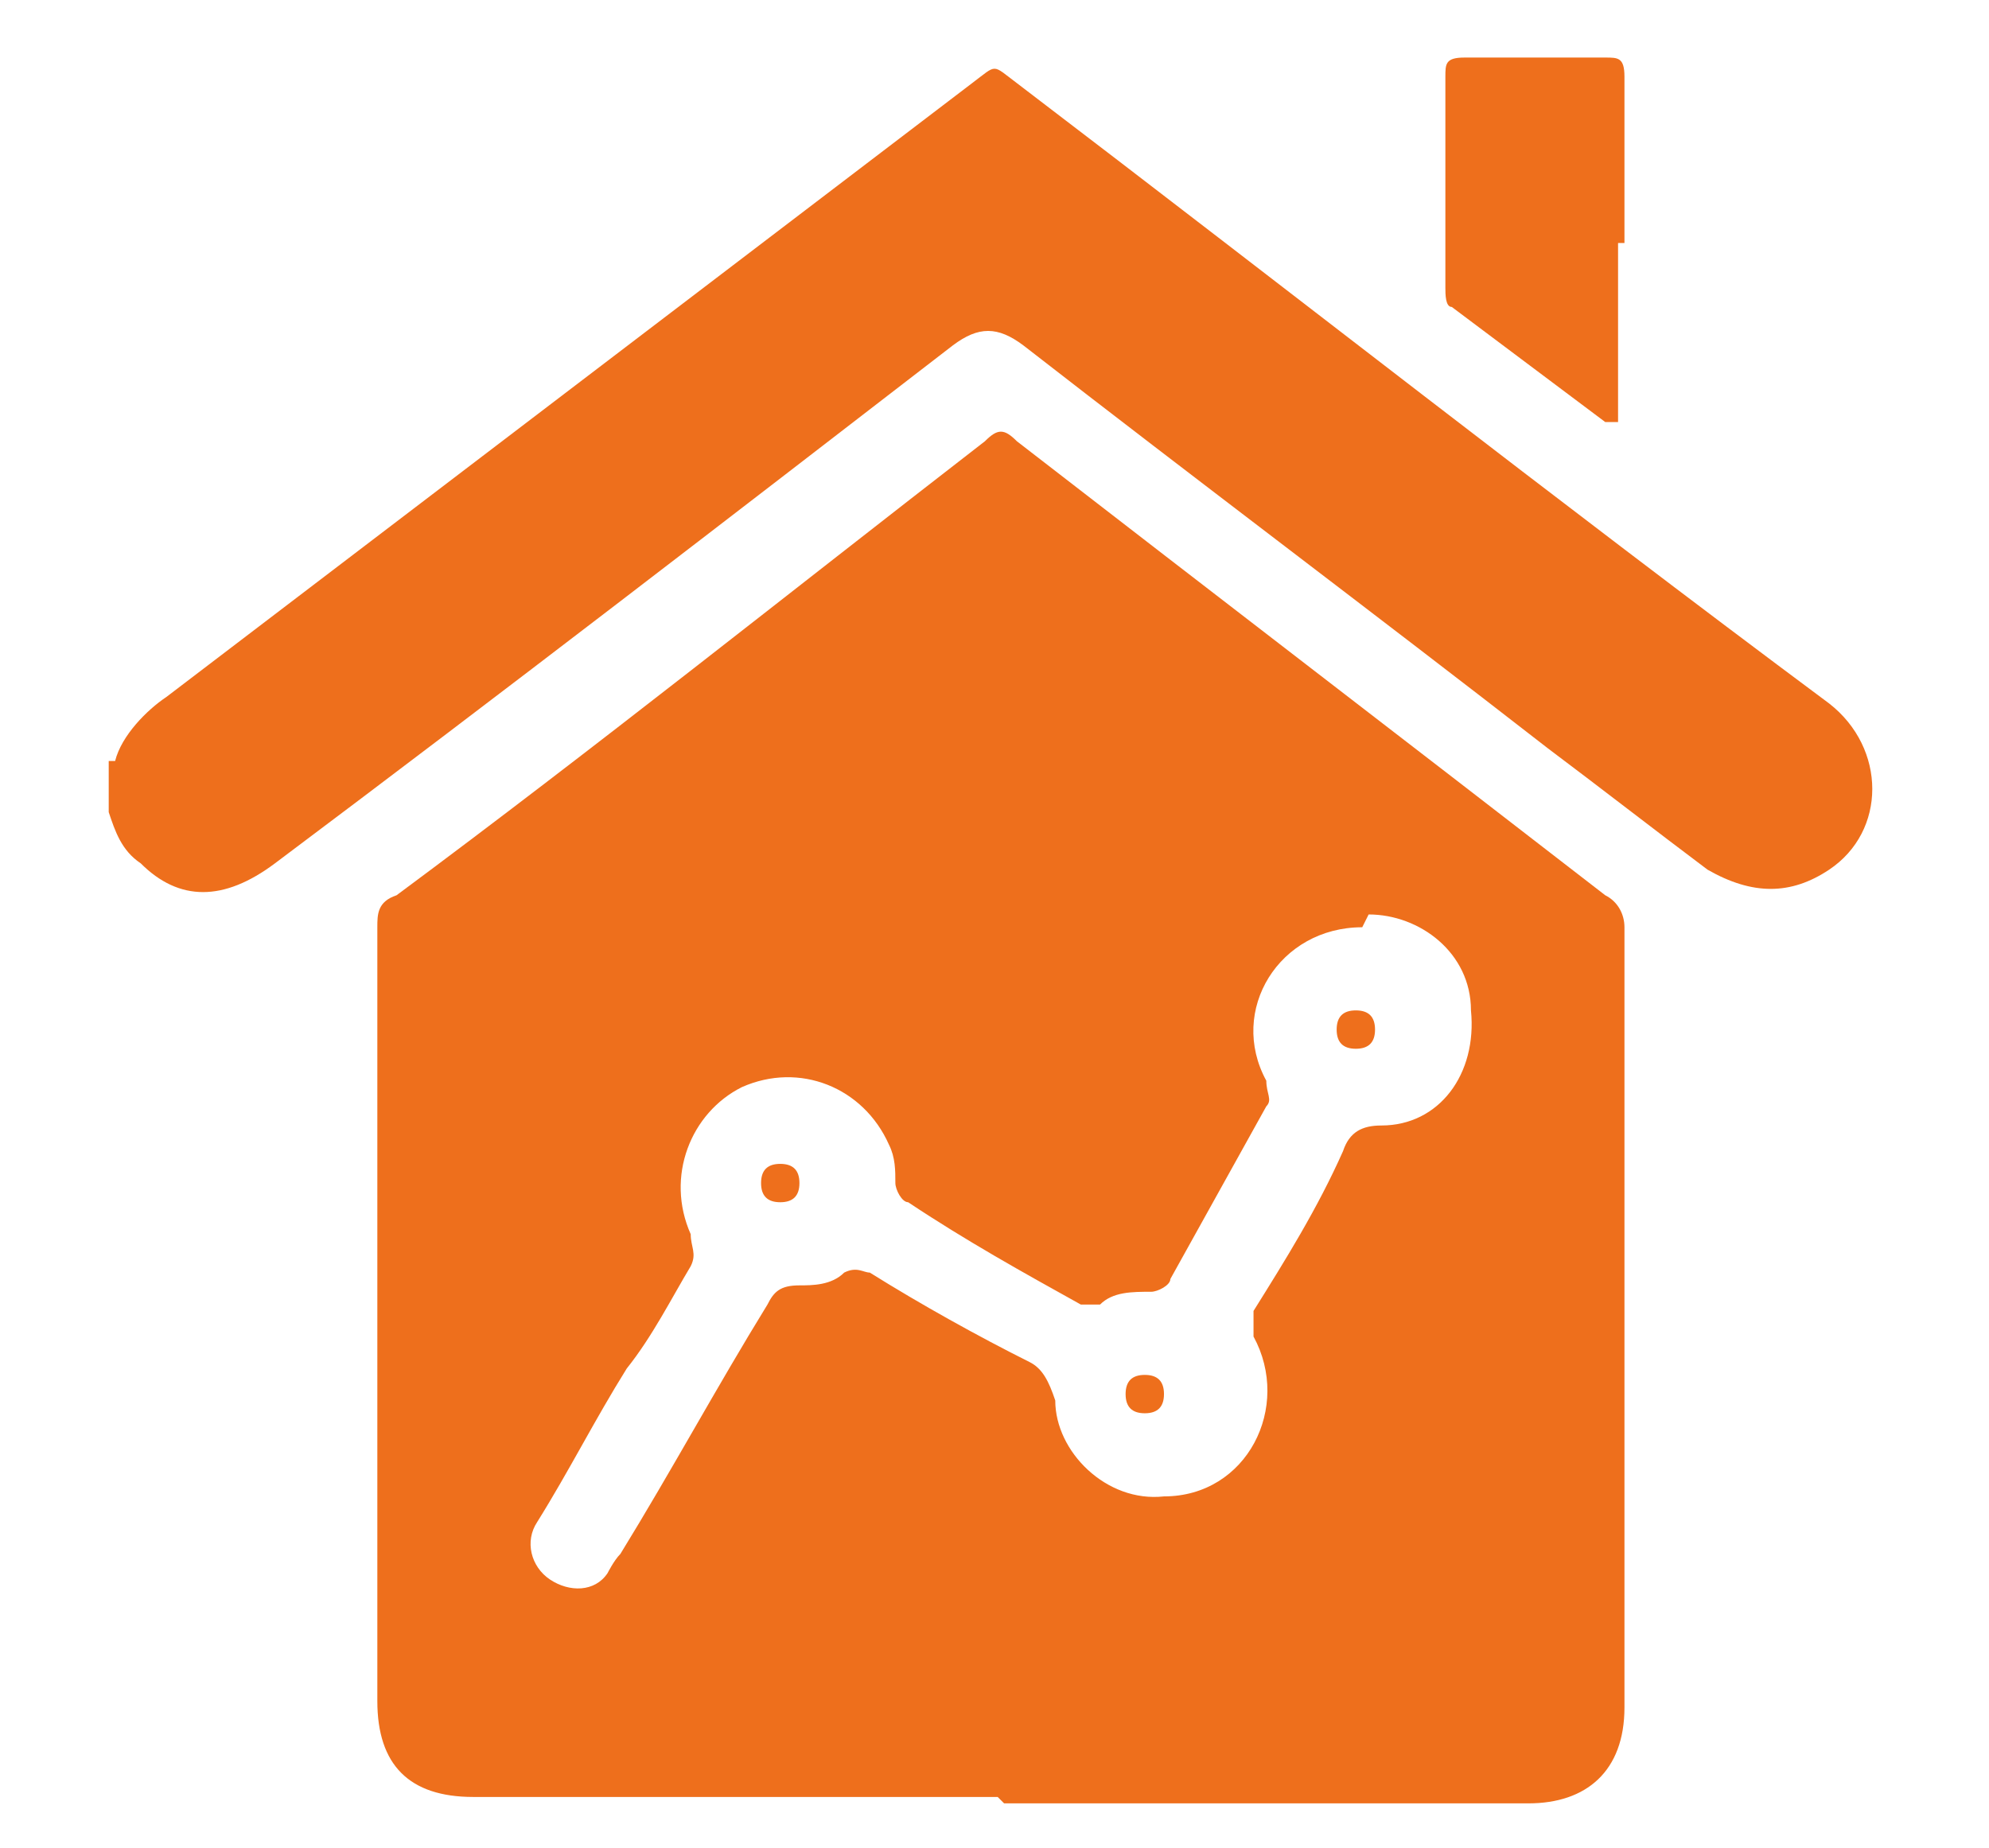 <?xml version="1.0" encoding="UTF-8"?>
<svg id="Layer_1" data-name="Layer 1" xmlns="http://www.w3.org/2000/svg" version="1.1" viewBox="0 0 31.1 28.9">
  <defs>
    <style>
      .cls-1 {
        fill: #ee6f1c;
        stroke-width: 0px;
      }
    </style>
  </defs>
  <path class="cls-1" d="M1.8,11.9c.1-.4.5-.8.8-1C6.8,7.7,11,4.5,15.2,1.3c.4-.3.3-.3.7,0,4.2,3.2,8.4,6.5,12.7,9.7.9.7.9,2,0,2.6-.6.4-1.2.4-1.9,0-.8-.6-1.7-1.3-2.5-1.9-2.7-2.1-5.5-4.2-8.2-6.3-.4-.3-.7-.3-1.1,0-3.5,2.7-7,5.4-10.6,8.1-.8.6-1.5.6-2.1,0-.3-.2-.4-.5-.5-.8v-.8Z"/>
  <path class="cls-1" d="M15.6,28.1c-2.7,0-5.4,0-8.2,0-1,0-1.5-.5-1.5-1.5,0-4,0-8.1,0-12.1,0-.2,0-.4.3-.5,3.1-2.3,6.1-4.7,9.2-7.1.2-.2.3-.2.5,0,3.1,2.4,6.1,4.7,9.2,7.1.2.1.3.3.3.5,0,4.1,0,8.1,0,12.2,0,1-.6,1.5-1.5,1.5-2.7,0-5.5,0-8.2,0ZM21.3,14.5c-1.3,0-2.1,1.3-1.5,2.4,0,.2.1.3,0,.4-.5.9-1,1.8-1.5,2.7,0,.1-.2.2-.3.2-.3,0-.6,0-.8.2-.1,0-.2,0-.3,0-.9-.5-1.8-1-2.7-1.6-.1,0-.2-.2-.2-.3,0-.2,0-.4-.1-.6-.4-.9-1.4-1.3-2.3-.9-.8.4-1.2,1.4-.8,2.3,0,.2.1.3,0,.5-.3.5-.6,1.1-1,1.6-.5.8-.9,1.6-1.4,2.4-.2.3-.1.7.2.9.3.2.7.2.9-.1,0,0,.1-.2.2-.3.8-1.3,1.5-2.6,2.3-3.9.1-.2.2-.3.5-.3.2,0,.5,0,.7-.2.2-.1.3,0,.4,0,.8.5,1.7,1,2.5,1.4.2.1.3.3.4.6,0,.8.8,1.6,1.7,1.5,1.3,0,2-1.4,1.4-2.5,0-.2,0-.3,0-.4.5-.8,1-1.6,1.4-2.5.1-.3.3-.4.6-.4.9,0,1.5-.8,1.4-1.8,0-.9-.8-1.5-1.6-1.5Z"/>
  <path class="cls-1" d="M25.3,3.8c0,.9,0,1.8,0,2.6,0,0,0,.2,0,.2,0,0-.1,0-.2,0-.8-.6-1.6-1.2-2.4-1.8-.1,0-.1-.2-.1-.3,0-1.1,0-2.2,0-3.3,0-.2,0-.3.3-.3.7,0,1.5,0,2.2,0,.2,0,.3,0,.3.3,0,.9,0,1.8,0,2.6Z"/>
  <path class="cls-1" d="M21.2,15.8c.2,0,.3.1.3.3,0,.2-.1.3-.3.3-.2,0-.3-.1-.3-.3,0-.2.1-.3.3-.3Z"/>
  <path class="cls-1" d="M12.2,18.2c.2,0,.3.1.3.3,0,.2-.1.3-.3.3-.2,0-.3-.1-.3-.3,0-.2.1-.3.3-.3Z"/>
  <path class="cls-1" d="M17.6,21.8c0-.2.1-.3.3-.3.2,0,.3.1.3.3,0,.2-.1.3-.3.3-.2,0-.3-.1-.3-.3Z"/>
</svg>